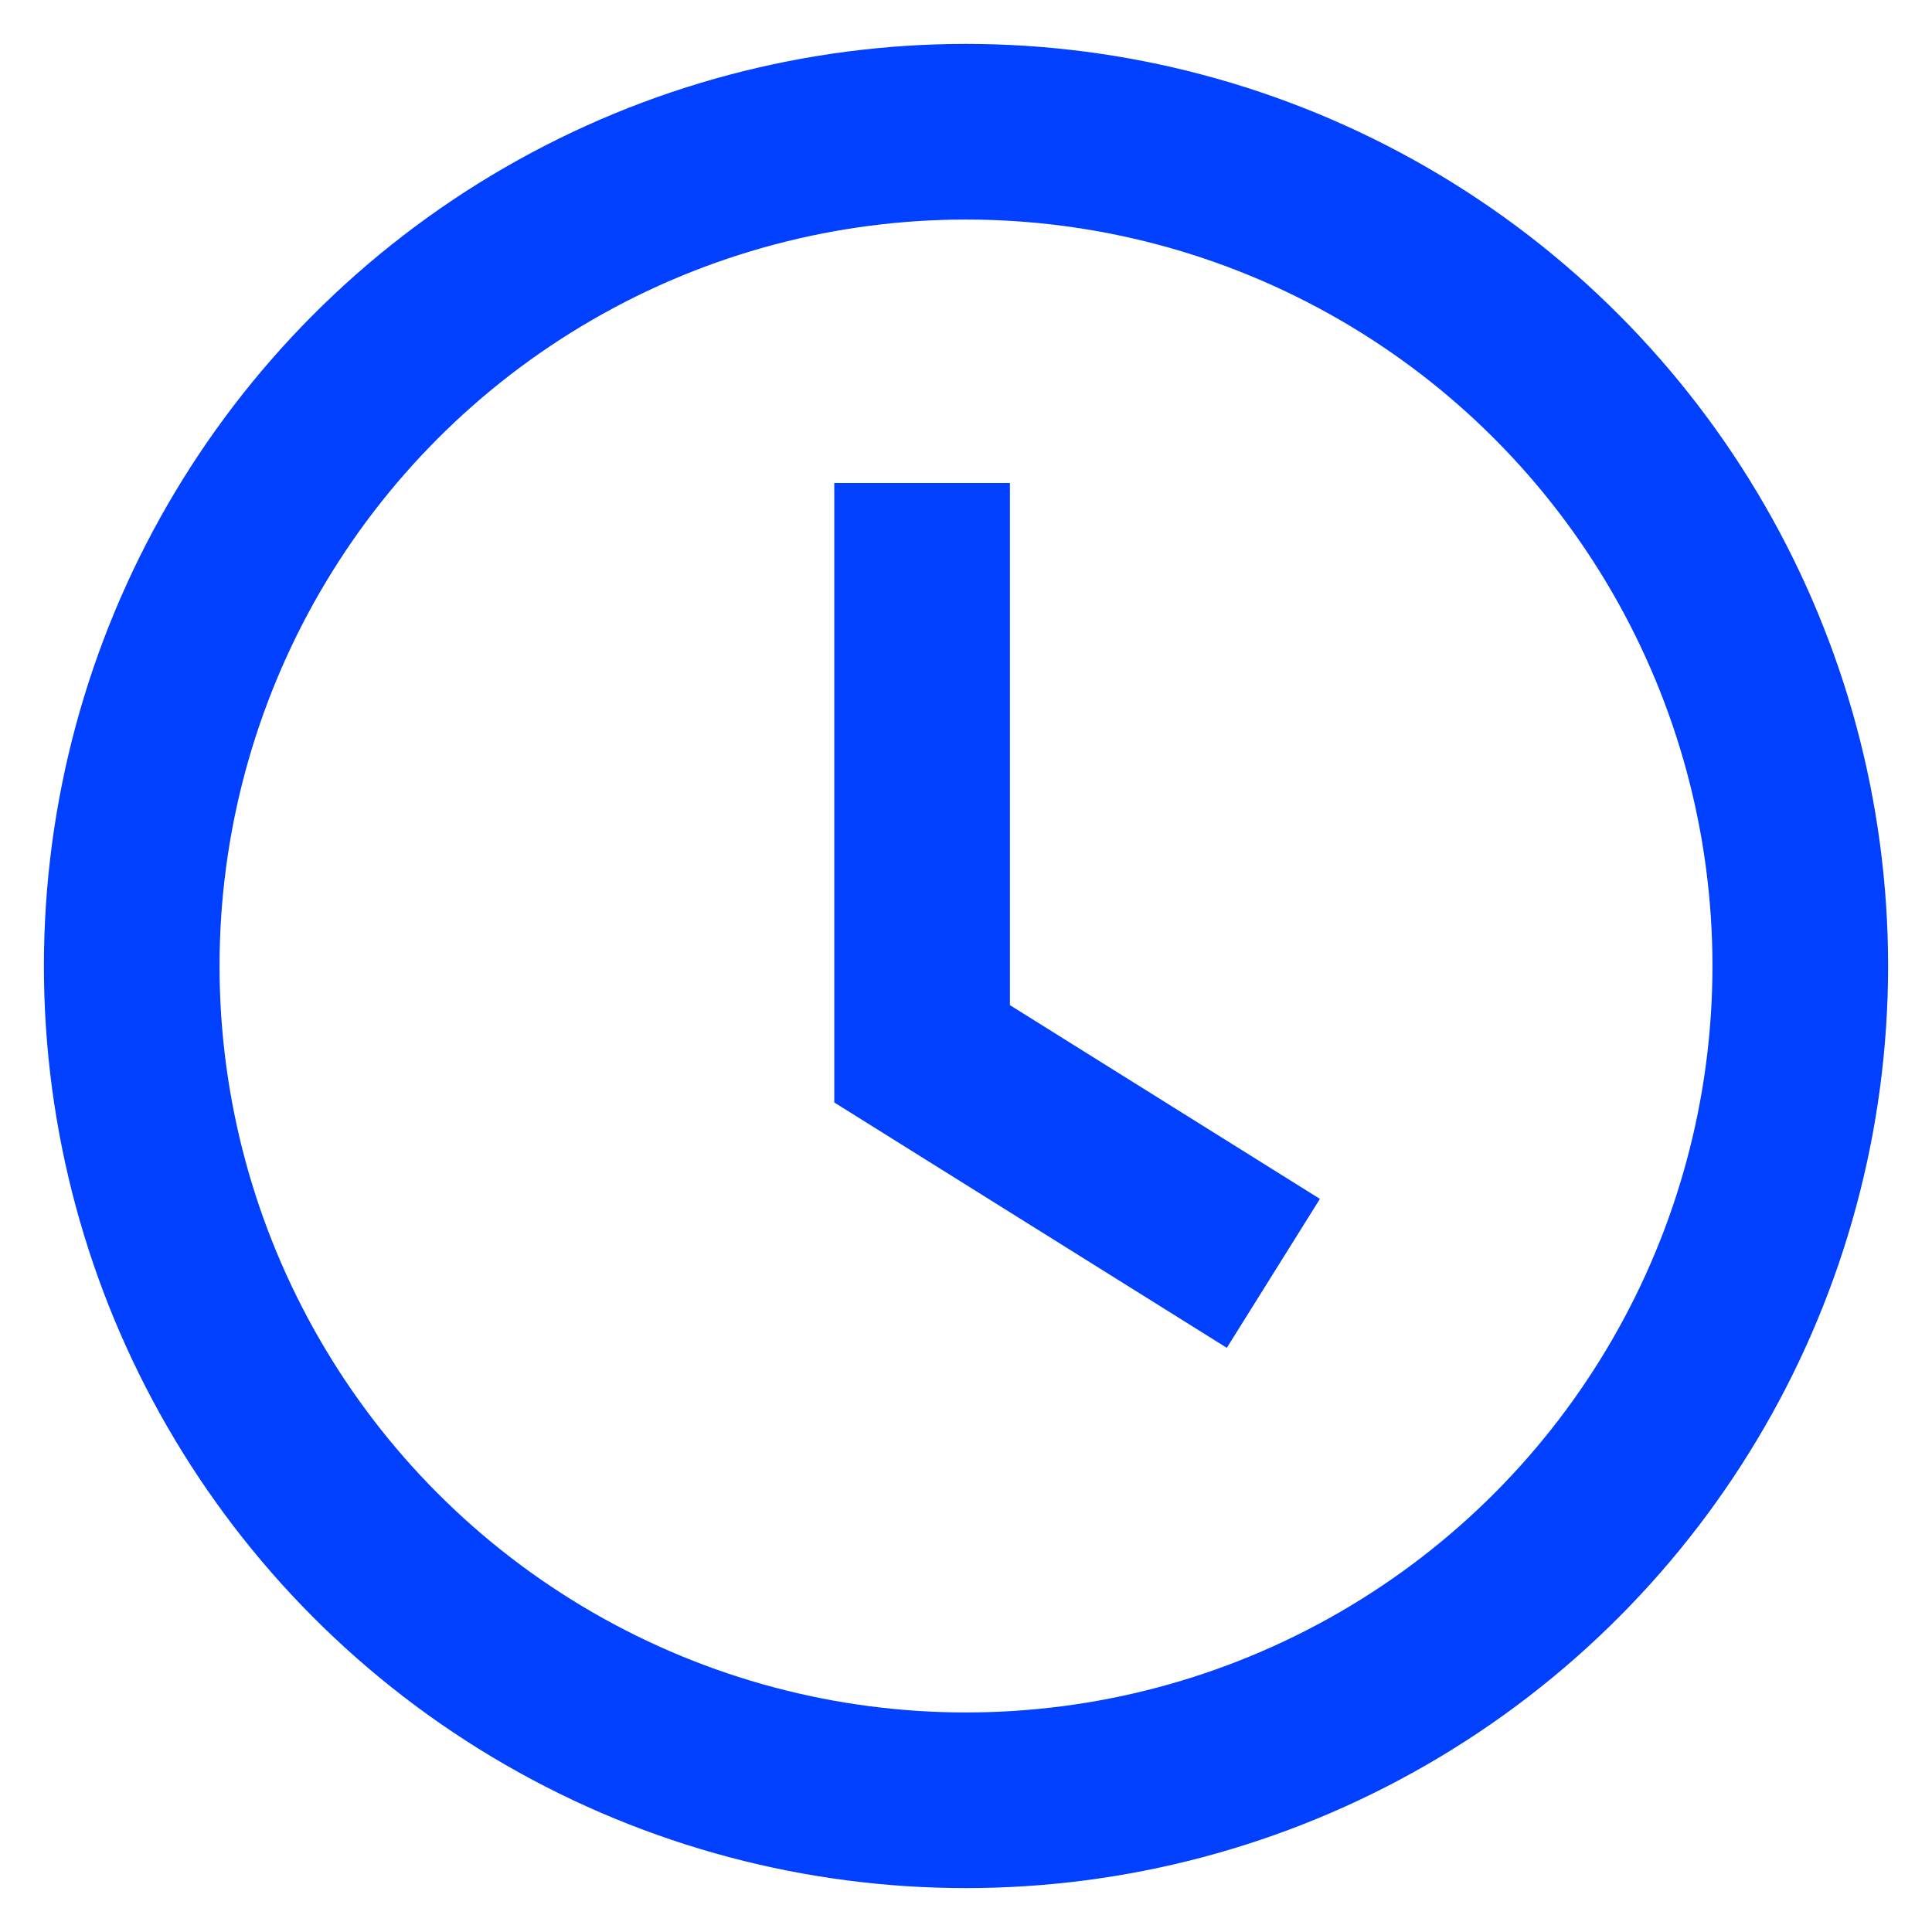 <?xml version="1.0" encoding="UTF-8"?> <svg xmlns="http://www.w3.org/2000/svg" width="22" height="22" viewBox="0 0 22 22" fill="none"> <circle cx="11" cy="11" r="9.5" stroke="#0140FF" stroke-width="2"></circle> <path d="M10.5 5.5V12L14.5 14.5" stroke="#0140FF" stroke-width="2"></path> </svg> 